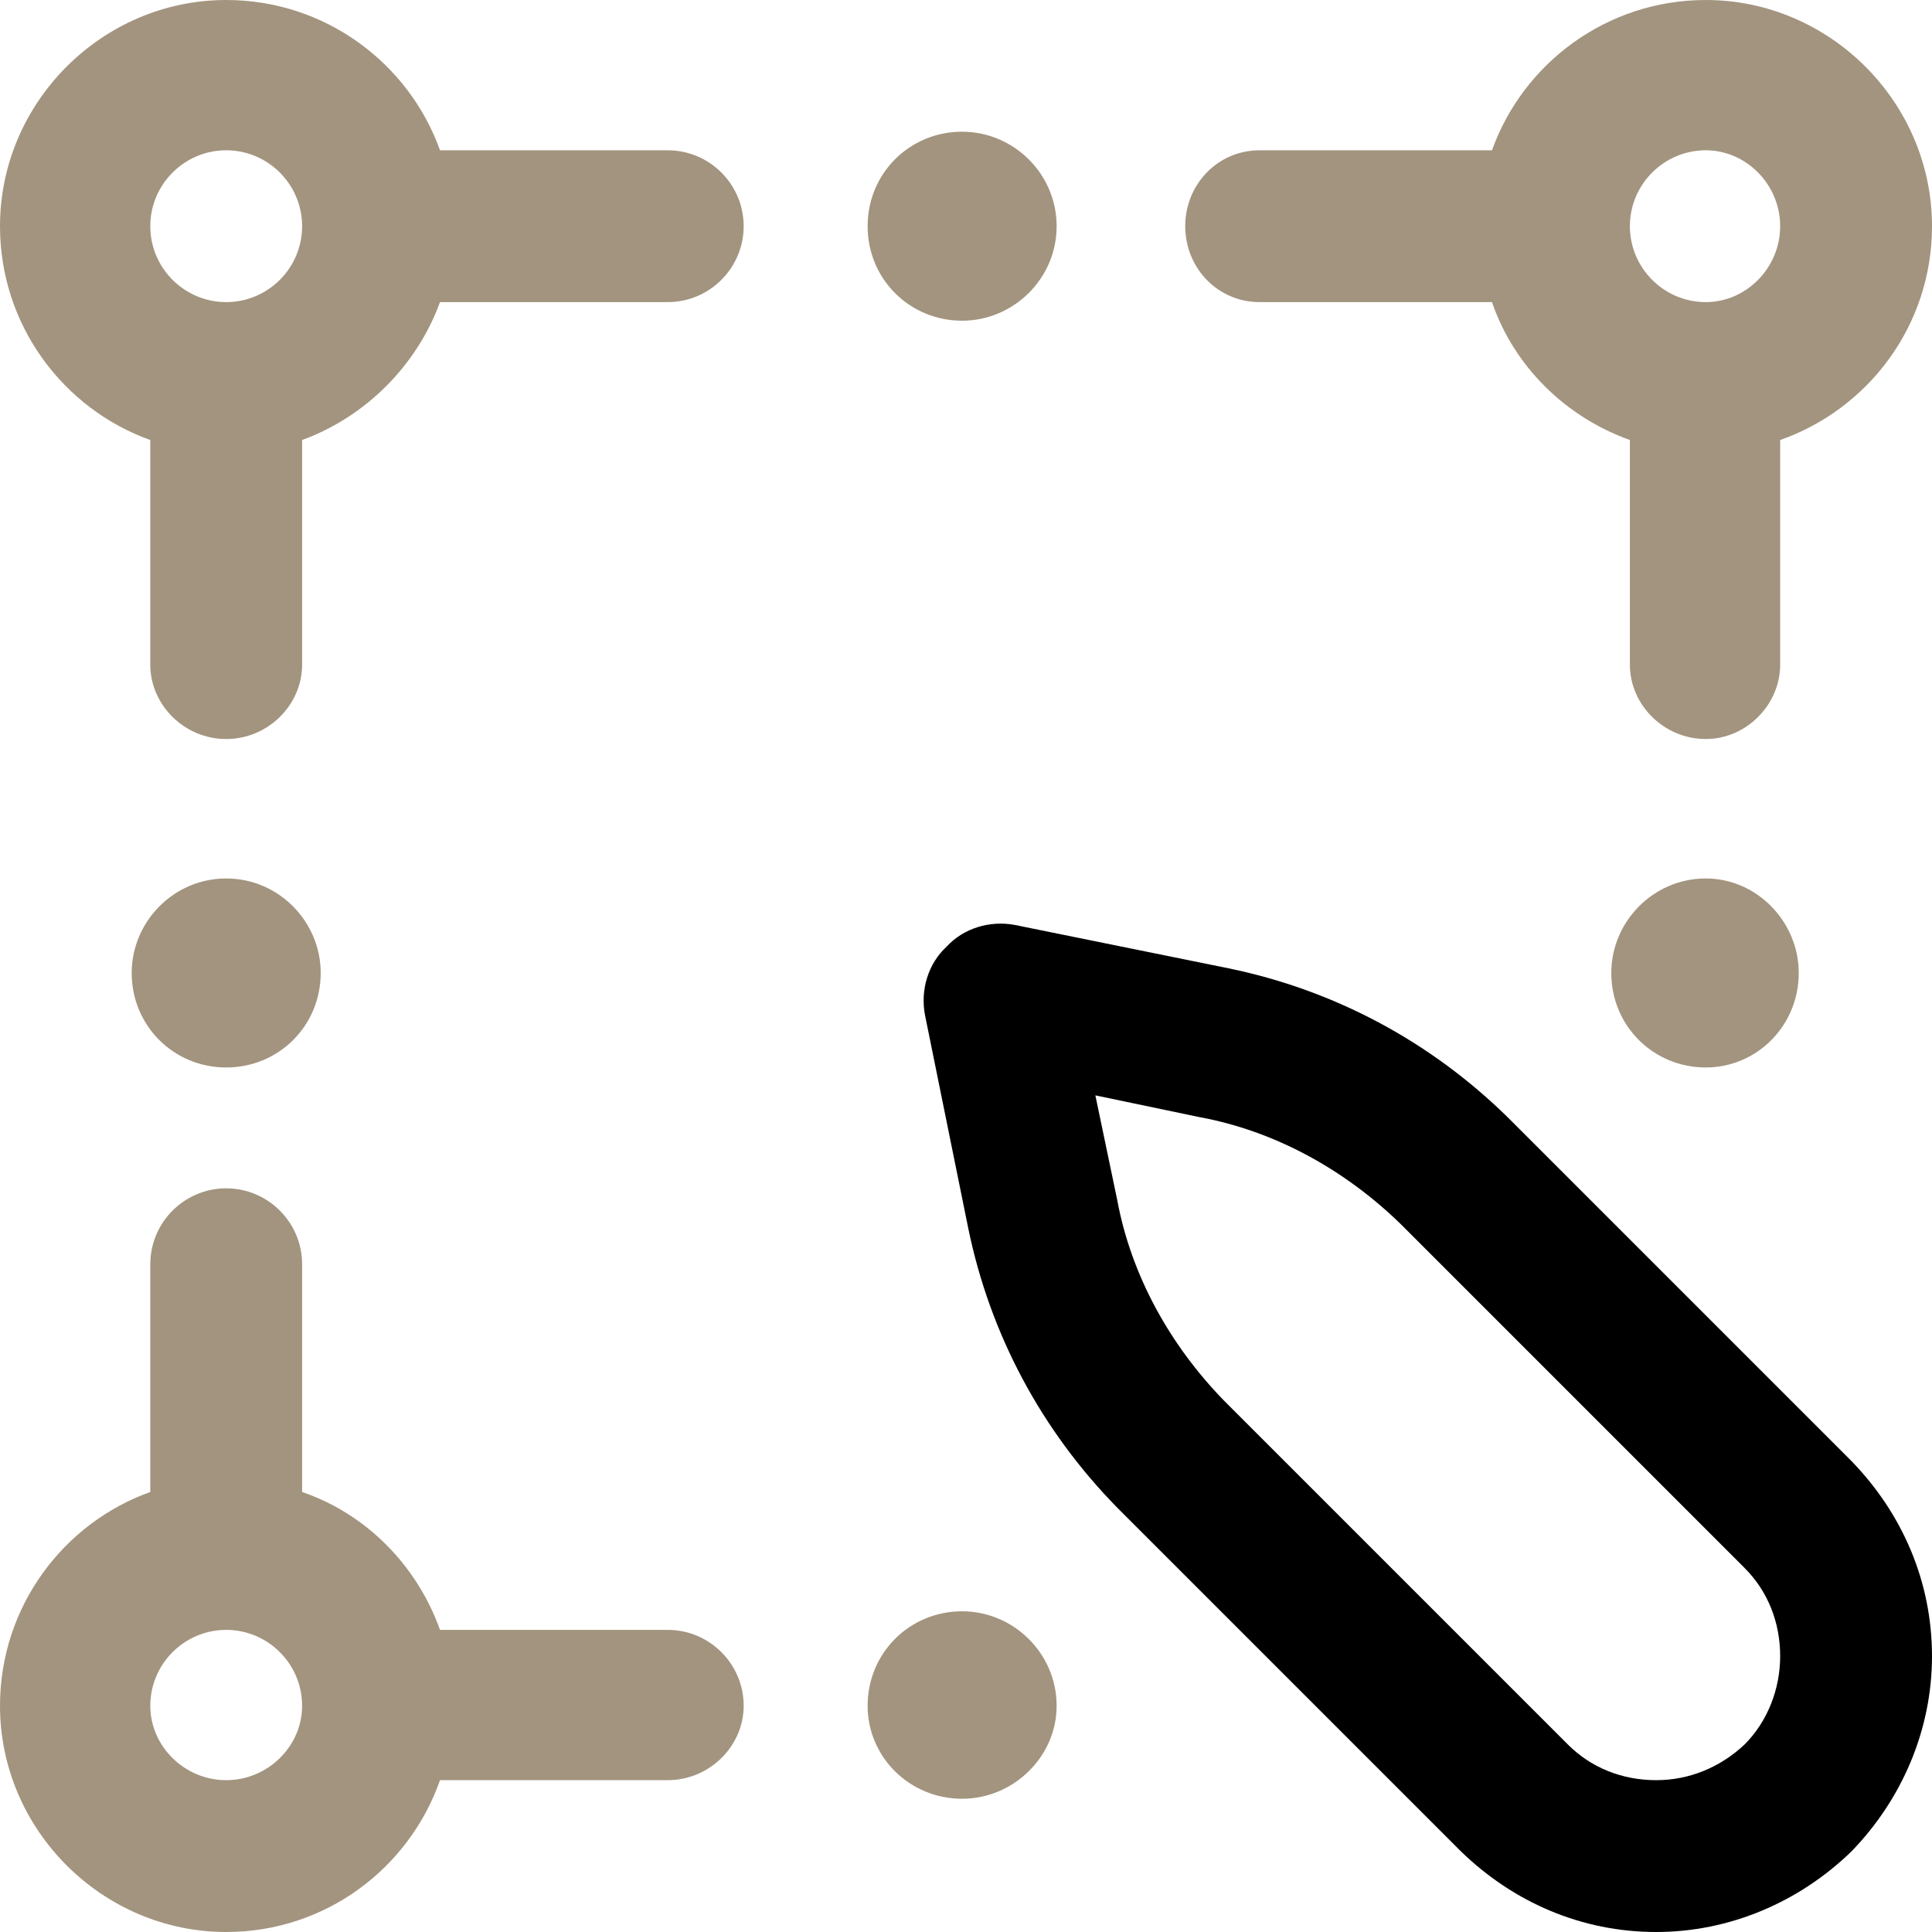 <?xml version="1.0" encoding="UTF-8"?> <!-- Creator: CorelDRAW X8 --> <svg xmlns="http://www.w3.org/2000/svg" xmlns:xlink="http://www.w3.org/1999/xlink" xml:space="preserve" width="12.466mm" height="12.466mm" style="shape-rendering:geometricPrecision; text-rendering:geometricPrecision; image-rendering:optimizeQuality; fill-rule:evenodd; clip-rule:evenodd" viewBox="0 0 1247 1247"> <defs> <style type="text/css"> <![CDATA[ .fil1 {fill:black;fill-rule:nonzero} .fil0 {fill:#A3947F;fill-rule:nonzero} ]]> </style> </defs> <g id="Слой_x0020_1">  <g id="_1943422891056"> <path class="fil0" d="M146 567c-34,0 -61,28 -61,61 0,34 27,61 61,61 34,0 61,-27 61,-61 0,-33 -27,-61 -61,-61zm0 582c-27,0 -49,-22 -49,-48 0,-27 22,-49 49,-49 27,0 49,22 49,49 0,26 -22,48 -49,48zm0 -954c-27,0 -49,-22 -49,-49 0,-27 22,-49 49,-49 27,0 49,22 49,49 0,27 -22,49 -49,49zm955 -98c26,0 48,22 48,49 0,27 -22,49 -48,49 -27,0 -49,-22 -49,-49 0,-27 22,-49 49,-49zm-670 0l-147 0c-20,-56 -74,-97 -138,-97 -80,0 -146,66 -146,146 0,64 41,118 97,138l0 145c0,26 22,48 49,48 27,0 49,-22 49,-48l0 -145c41,-15 74,-48 89,-89l147 0c27,0 49,-22 49,-49 0,-27 -22,-49 -49,-49zm382 98l150 0c14,41 47,74 89,89l0 145c0,26 22,48 49,48 26,0 48,-22 48,-48l0 -145c57,-20 98,-74 98,-138 0,-80 -66,-146 -146,-146 -64,0 -118,41 -138,97l-150 0c-27,0 -48,22 -48,49 0,27 21,49 48,49zm-382 857l-147 0c-15,-42 -48,-75 -89,-89l0 -147c0,-27 -22,-49 -49,-49 -27,0 -49,22 -49,49l0 147c-56,20 -97,74 -97,138 0,80 66,146 146,146 64,0 118,-41 138,-98l147 0c27,0 49,-22 49,-48 0,-27 -22,-49 -49,-49zm251 -906c0,34 -28,61 -61,61 -34,0 -61,-27 -61,-61 0,-34 27,-61 61,-61 33,0 61,27 61,61zm-61 894c-34,0 -61,27 -61,61 0,33 27,60 61,60 33,0 61,-27 61,-60 0,-34 -28,-61 -61,-61zm480 -473c-34,0 -61,28 -61,61 0,34 27,61 61,61 33,0 60,-27 60,-61 0,-33 -27,-61 -60,-61z"></path> <path class="fil1" d="M973 721c-50,-49 -112,-82 -180,-96l-138 -28c-16,-3 -33,2 -44,14 -12,11 -17,28 -14,44l28 138c14,68 47,130 96,180l222 222c34,33 78,52 126,52 47,0 92,-19 126,-52 33,-34 52,-79 52,-126 0,-48 -19,-92 -52,-126l-222 -222zm153 405c-16,15 -36,23 -57,23 -22,0 -42,-8 -57,-23l-222 -222c-35,-36 -60,-81 -69,-130l-14 -67 67 14c49,9 94,34 130,69l222 222c15,15 23,35 23,57 0,21 -8,42 -23,57z"></path> </g> </g> </svg> 